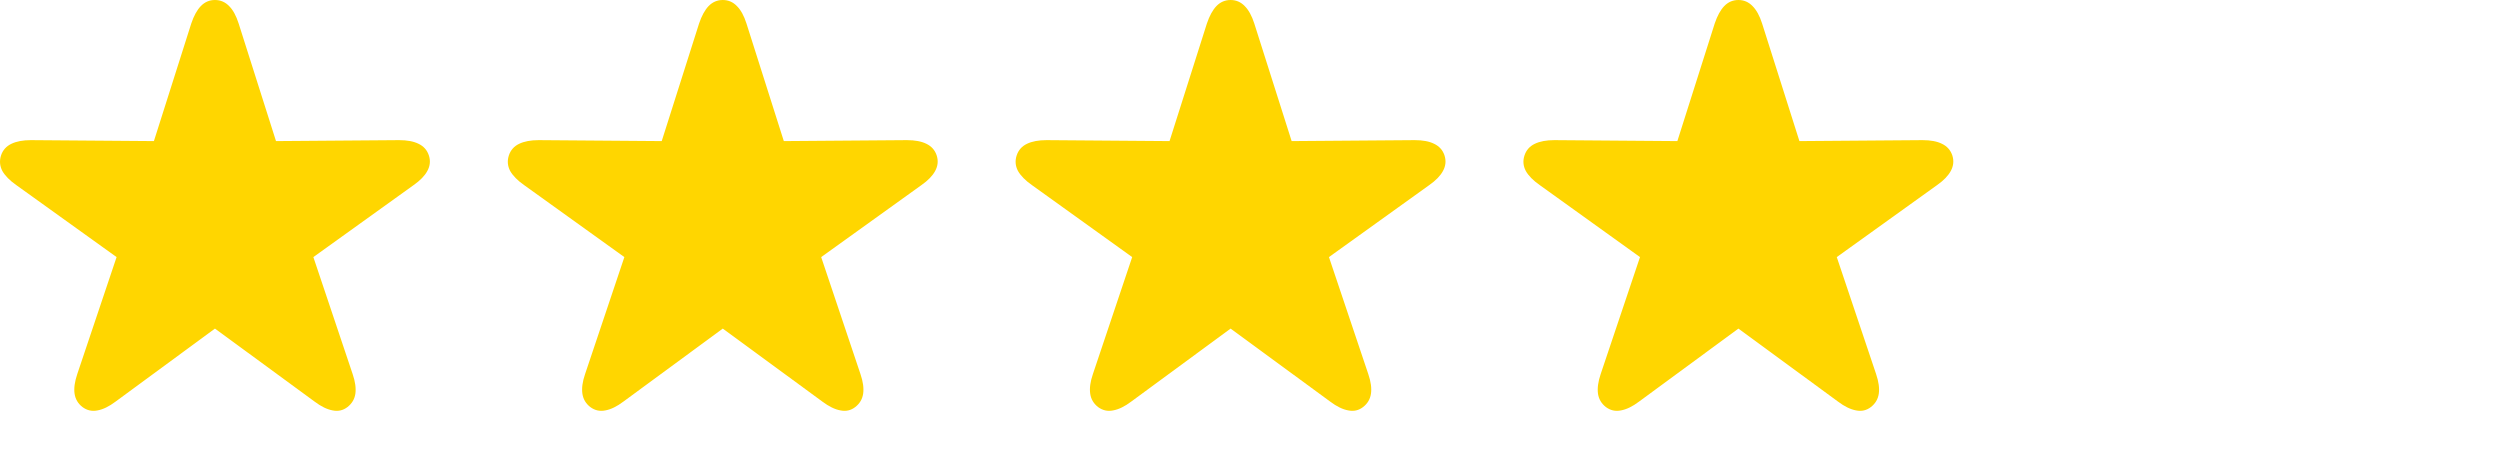<svg width="55" height="10" viewBox="0 0 55 10" fill="none" xmlns="http://www.w3.org/2000/svg">
<path d="M35.328 8.954C35.232 8.878 35.174 8.782 35.156 8.664C35.139 8.542 35.158 8.397 35.215 8.229L36.08 5.656L33.873 4.071C33.73 3.971 33.627 3.867 33.567 3.76C33.509 3.649 33.5 3.534 33.54 3.416C33.579 3.301 33.654 3.217 33.765 3.164C33.876 3.11 34.02 3.083 34.195 3.083L36.902 3.104L37.724 0.516C37.781 0.347 37.851 0.22 37.933 0.134C38.019 0.045 38.123 0 38.245 0C38.367 0 38.47 0.045 38.556 0.134C38.642 0.22 38.712 0.347 38.766 0.516L39.587 3.104L42.295 3.083C42.474 3.083 42.617 3.11 42.724 3.164C42.835 3.217 42.91 3.301 42.95 3.416C42.989 3.534 42.978 3.649 42.918 3.76C42.86 3.867 42.76 3.971 42.617 4.071L40.409 5.656L41.274 8.229C41.331 8.397 41.351 8.542 41.333 8.664C41.315 8.782 41.258 8.878 41.161 8.954C41.065 9.029 40.955 9.054 40.834 9.029C40.712 9.007 40.579 8.943 40.436 8.835L38.245 7.229L36.059 8.835C35.916 8.943 35.783 9.007 35.661 9.029C35.539 9.054 35.428 9.029 35.328 8.954Z" fill="#FFD600"/>
<path d="M24.156 8.954C24.06 8.878 24.002 8.782 23.985 8.664C23.967 8.542 23.986 8.397 24.044 8.229L24.908 5.656L22.701 4.071C22.558 3.971 22.456 3.867 22.395 3.76C22.337 3.649 22.328 3.534 22.368 3.416C22.407 3.301 22.482 3.217 22.593 3.164C22.704 3.11 22.848 3.083 23.023 3.083L25.73 3.104L26.552 0.516C26.609 0.347 26.679 0.22 26.761 0.134C26.847 0.045 26.951 0 27.073 0C27.195 0 27.299 0.045 27.384 0.134C27.47 0.22 27.54 0.347 27.594 0.516L28.416 3.104L31.123 3.083C31.302 3.083 31.445 3.11 31.552 3.164C31.663 3.217 31.739 3.301 31.778 3.416C31.817 3.534 31.807 3.649 31.746 3.76C31.689 3.867 31.588 3.971 31.445 4.071L29.237 5.656L30.102 8.229C30.16 8.397 30.179 8.542 30.161 8.664C30.143 8.782 30.086 8.878 29.989 8.954C29.893 9.029 29.784 9.054 29.662 9.029C29.54 9.007 29.407 8.943 29.264 8.835L27.073 7.229L24.887 8.835C24.744 8.943 24.611 9.007 24.489 9.029C24.368 9.054 24.257 9.029 24.156 8.954Z" fill="#FFD600"/>
<path d="M12.985 8.954C12.888 8.878 12.831 8.782 12.813 8.664C12.795 8.542 12.814 8.397 12.872 8.229L13.736 5.656L11.529 4.071C11.386 3.971 11.284 3.867 11.223 3.76C11.165 3.649 11.157 3.534 11.196 3.416C11.235 3.301 11.31 3.217 11.421 3.164C11.533 3.11 11.676 3.083 11.851 3.083L14.558 3.104L15.38 0.516C15.437 0.347 15.507 0.22 15.589 0.134C15.675 0.045 15.779 0 15.901 0C16.023 0 16.127 0.045 16.212 0.134C16.299 0.22 16.368 0.347 16.422 0.516L17.244 3.104L19.951 3.083C20.13 3.083 20.273 3.11 20.381 3.164C20.491 3.217 20.567 3.301 20.606 3.416C20.645 3.534 20.635 3.649 20.574 3.76C20.517 3.867 20.416 3.971 20.273 4.071L18.066 5.656L18.93 8.229C18.988 8.397 19.007 8.542 18.989 8.664C18.971 8.782 18.914 8.878 18.817 8.954C18.721 9.029 18.612 9.054 18.49 9.029C18.368 9.007 18.236 8.943 18.092 8.835L15.901 7.229L13.715 8.835C13.572 8.943 13.439 9.007 13.318 9.029C13.196 9.054 13.085 9.029 12.985 8.954Z" fill="#FFD600"/>
<path d="M1.813 8.954C1.716 8.878 1.659 8.782 1.641 8.664C1.623 8.542 1.643 8.397 1.7 8.229L2.565 5.656L0.357 4.071C0.214 3.971 0.112 3.867 0.051 3.76C-0.006 3.649 -0.015 3.534 0.024 3.416C0.063 3.301 0.139 3.217 0.25 3.164C0.361 3.11 0.504 3.083 0.679 3.083L3.386 3.104L4.208 0.516C4.265 0.347 4.335 0.22 4.418 0.134C4.504 0.045 4.607 0 4.729 0C4.851 0 4.955 0.045 5.041 0.134C5.127 0.22 5.196 0.347 5.25 0.516L6.072 3.104L8.779 3.083C8.958 3.083 9.101 3.11 9.209 3.164C9.32 3.217 9.395 3.301 9.434 3.416C9.474 3.534 9.463 3.649 9.402 3.76C9.345 3.867 9.244 3.971 9.101 4.071L6.894 5.656L7.758 8.229C7.816 8.397 7.835 8.542 7.818 8.664C7.8 8.782 7.742 8.878 7.646 8.954C7.549 9.029 7.44 9.054 7.318 9.029C7.196 9.007 7.064 8.943 6.921 8.835L4.729 7.229L2.543 8.835C2.4 8.943 2.267 9.007 2.146 9.029C2.024 9.054 1.913 9.029 1.813 8.954Z" fill="#FFD600"/>
</svg>
